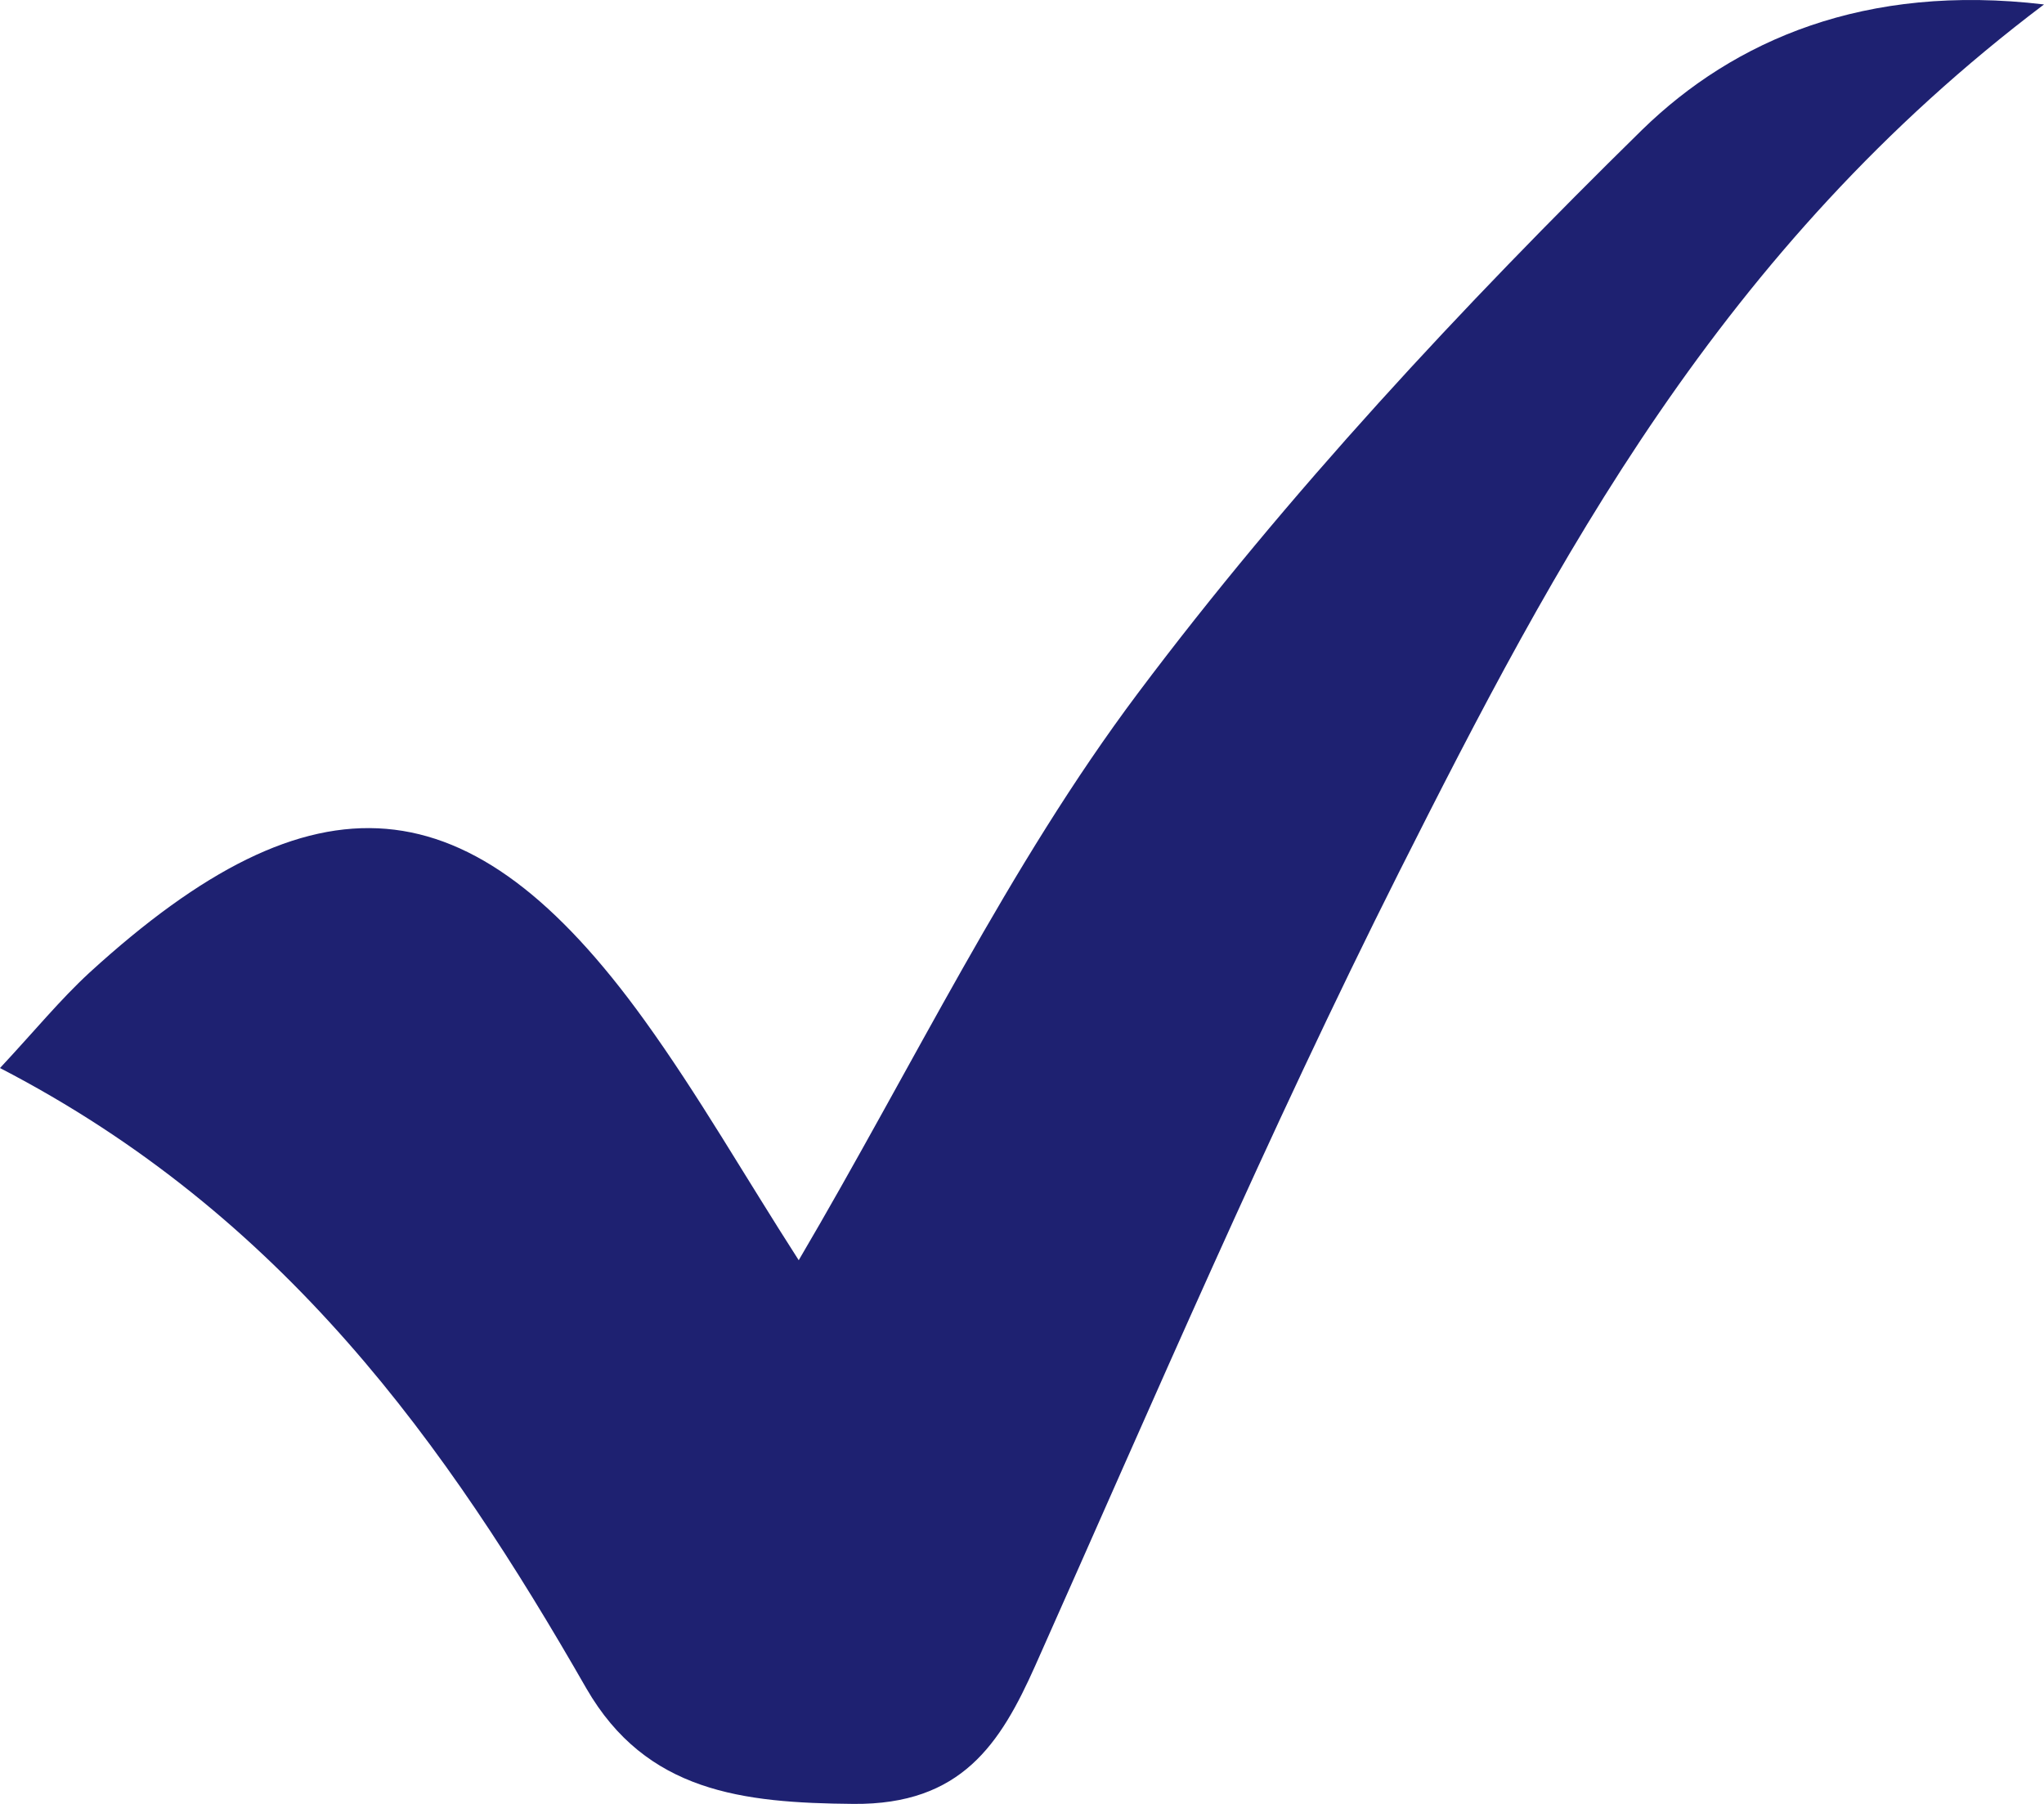 <svg width="17" height="15" viewBox="0 0 17 15" fill="none" xmlns="http://www.w3.org/2000/svg">
<path d="M17 0.037C14.306 2.07 12.943 4.657 11.636 7.252C10.546 9.42 9.594 11.644 8.61 13.851C8.32 14.501 7.996 15.008 7.098 15C6.175 14.992 5.375 14.902 4.877 14.04C3.714 12.012 2.364 10.105 0 8.881C0.292 8.568 0.5 8.313 0.744 8.088C2.618 6.376 3.914 6.48 5.358 8.481C5.81 9.107 6.191 9.776 6.643 10.479C7.606 8.842 8.38 7.21 9.464 5.764C10.709 4.105 12.156 2.553 13.659 1.078C14.422 0.335 15.512 -0.14 17 0.037Z" fill="#1E2171"/>
</svg>
